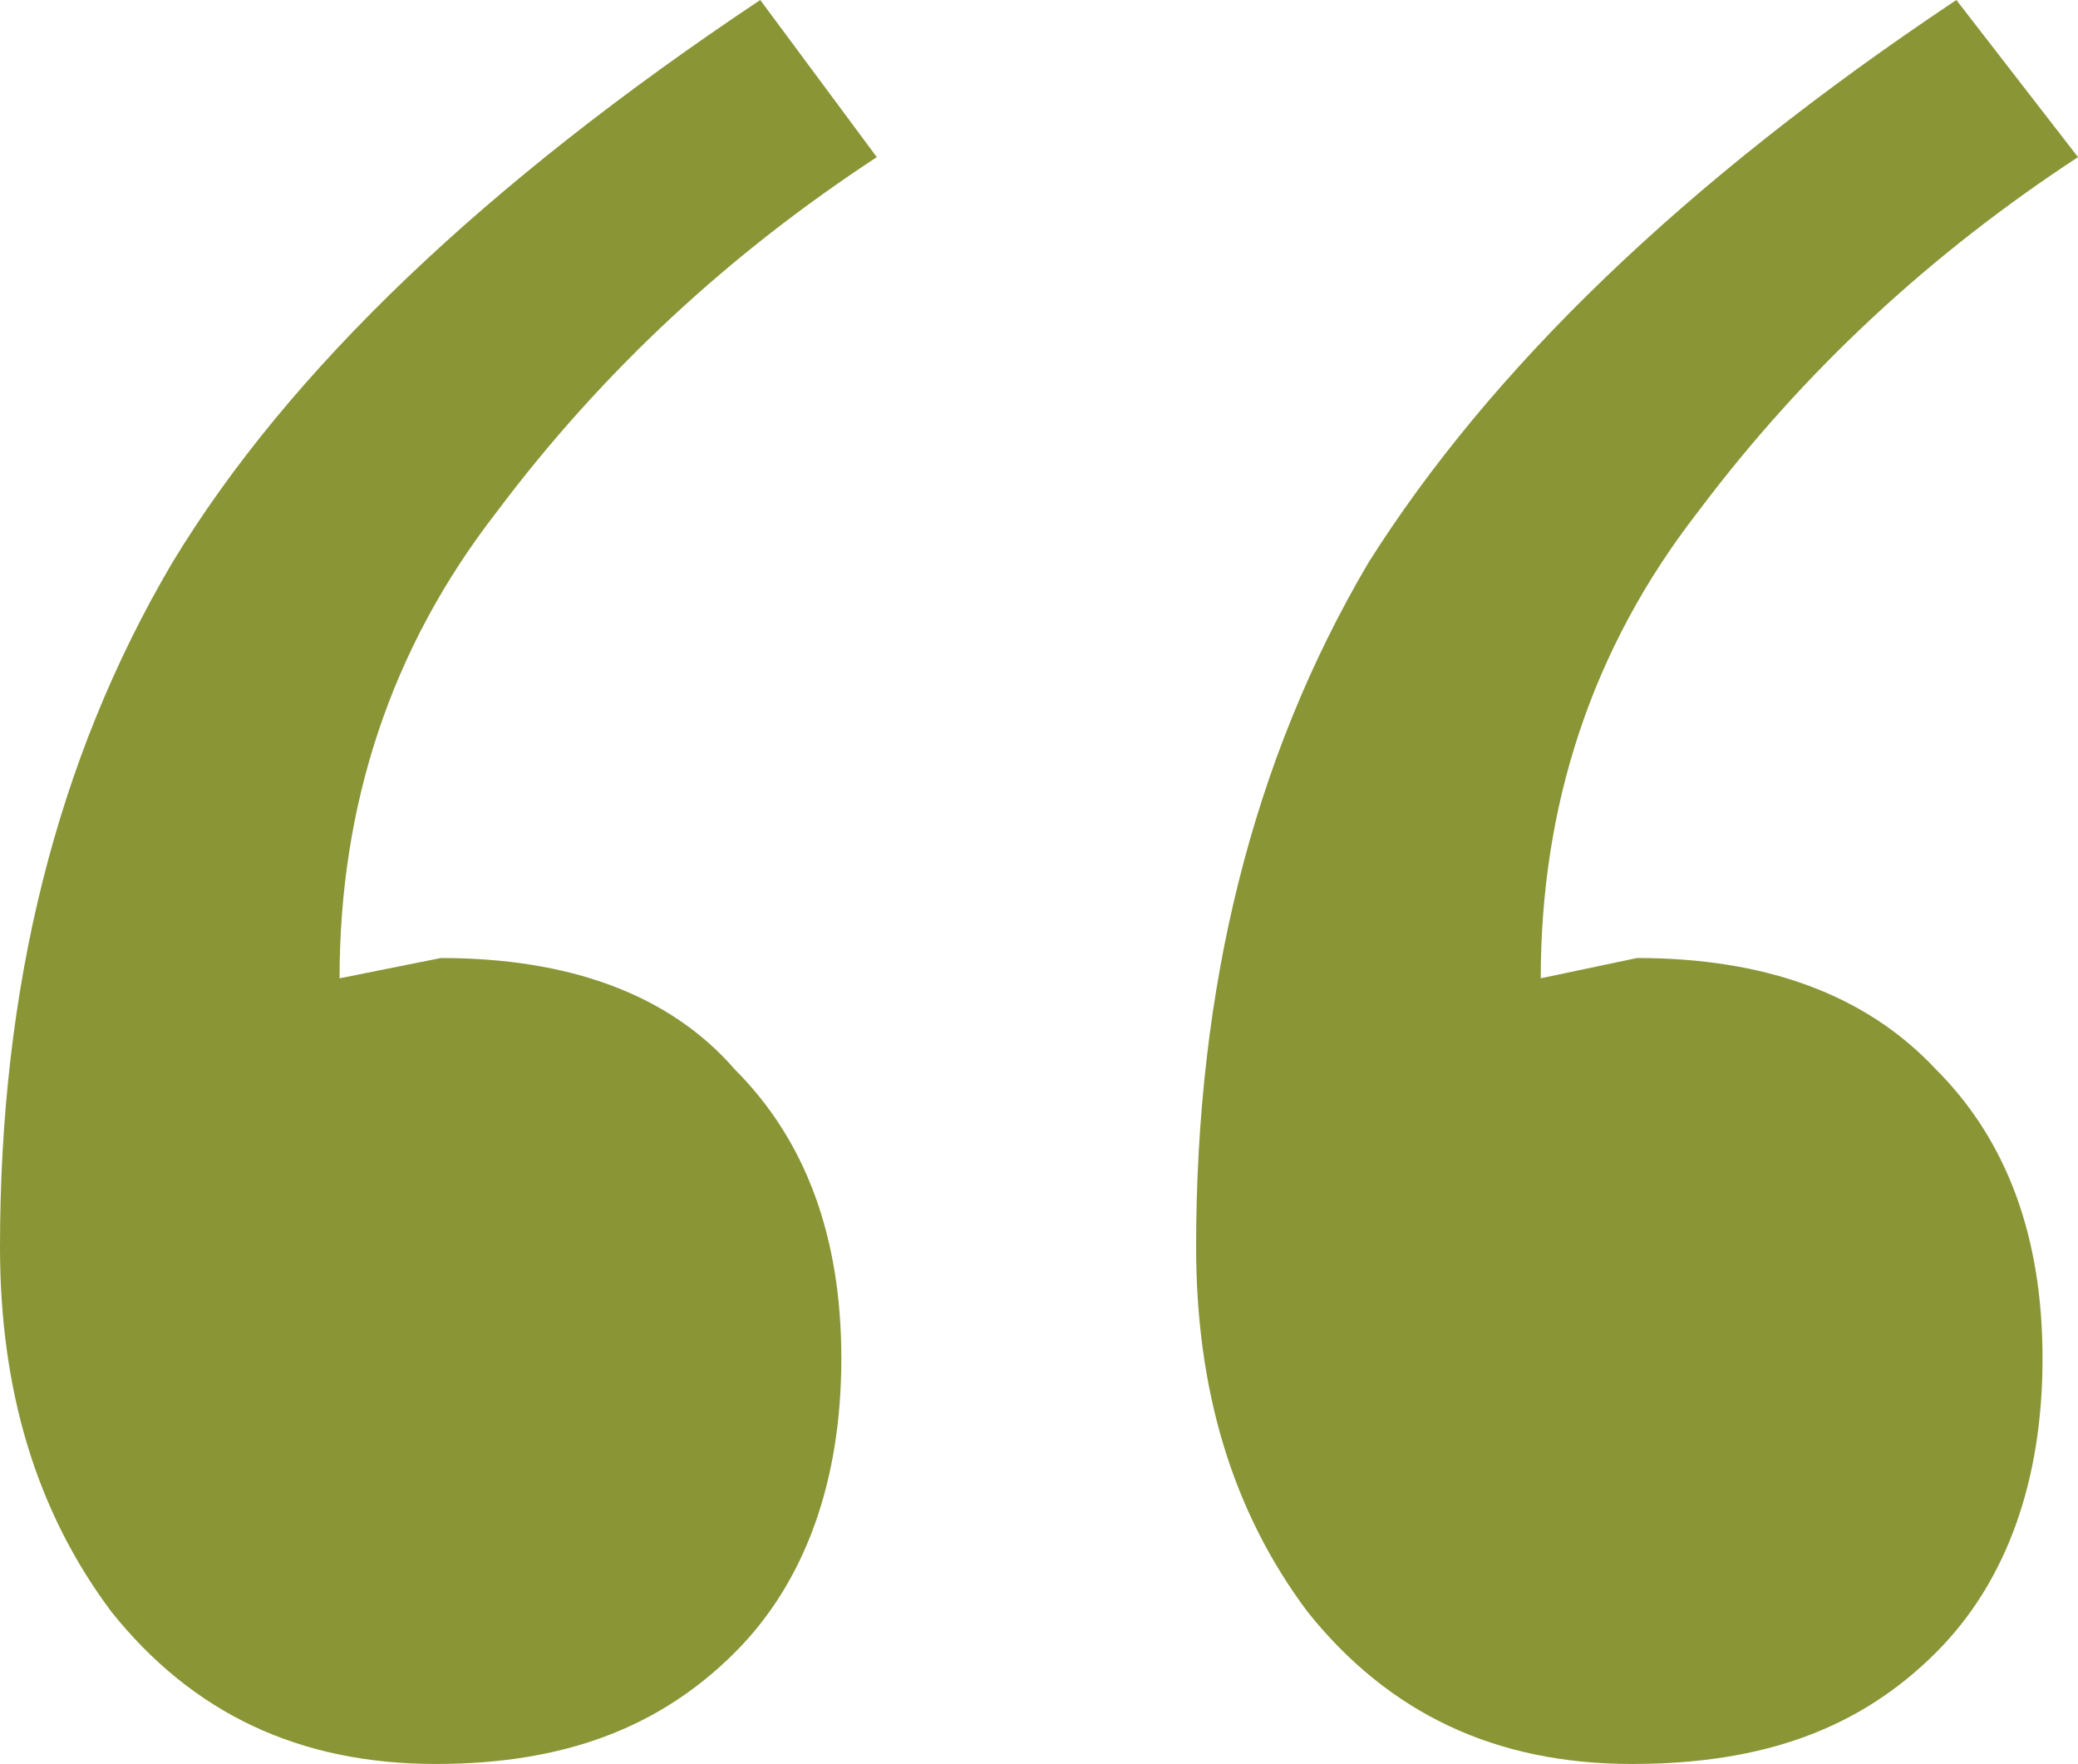<!-- Generator: Adobe Illustrator 22.0.1, SVG Export Plug-In  -->
<svg version="1.1"
	 xmlns="http://www.w3.org/2000/svg" xmlns:xlink="http://www.w3.org/1999/xlink" xmlns:a="http://ns.adobe.com/AdobeSVGViewerExtensions/3.0/"
	 x="0px" y="0px" width="41px" height="34.8px" viewBox="0 0 41 34.8" style="enable-background:new 0 0 41 34.8;"
	 xml:space="preserve">
<style type="text/css">
	.st0{fill:#8A9536;}
</style>
<defs>
</defs>
<path class="st0" d="M32.2,34.8c-2.7,0-4.8-1-6.4-3c-1.5-2-2.2-4.4-2.2-7.2c0-5.1,1.1-9.6,3.4-13.5C29.4,7.3,33.2,3.6,38.6,0L41,3.1
	c-2.9,1.9-5.4,4.2-7.5,7c-2.1,2.7-3.1,5.8-3.1,9.2l1.9-0.4c2.5,0,4.5,0.7,5.9,2.2c1.4,1.4,2.1,3.3,2.1,5.7c0,2.4-0.7,4.4-2.1,5.8
	C36.7,34.1,34.8,34.8,32.2,34.8z M8.6,34.8c-2.7,0-4.8-1-6.4-3c-1.5-2-2.2-4.4-2.2-7.2c0-5.1,1.1-9.6,3.4-13.5C5.7,7.3,9.6,3.6,15,0
	l2.3,3.1c-2.9,1.9-5.4,4.2-7.5,7c-2.1,2.7-3.1,5.8-3.1,9.2l2-0.4c2.5,0,4.5,0.7,5.8,2.2c1.4,1.4,2.1,3.3,2.1,5.7
	c0,2.4-0.7,4.4-2.1,5.8C13,34.1,11.1,34.8,8.6,34.8z"/>
</svg>
